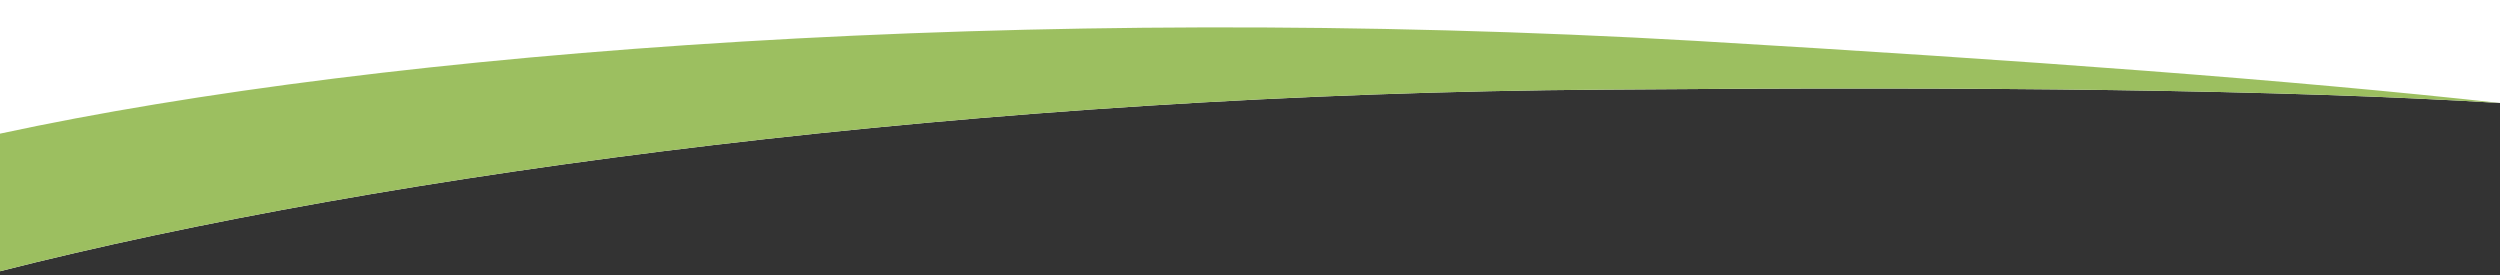 <svg width="318" height="35" viewBox="0 0 318 35" fill="none" xmlns="http://www.w3.org/2000/svg">
<rect x="0" y="0" width="318" height="35" fill="#333333" stroke="none"/>
<g clip-path="url(#clip0)">
<path d="M0 34.5V17V-7.5H318V13.1C290.2 11.4 252.8 11 204.2 11.4C124.9 11.9 49.1 22 0 34.5Z" fill="white"/>
<path d="M318 13.1C291.7 10.2 258 7.7 215.7 5.2C130.7 0.3 49.1 6.4 0 17V34.5C49.1 22 124.9 11.9 204.2 11.4C252.8 11 290.2 11.4 318 13.1Z" fill="#9CBF60"/>
</g>
<defs>
<clipPath id="clip0">
<rect width="318" height="35" fill="white"/>
</clipPath>
</defs>
</svg>
